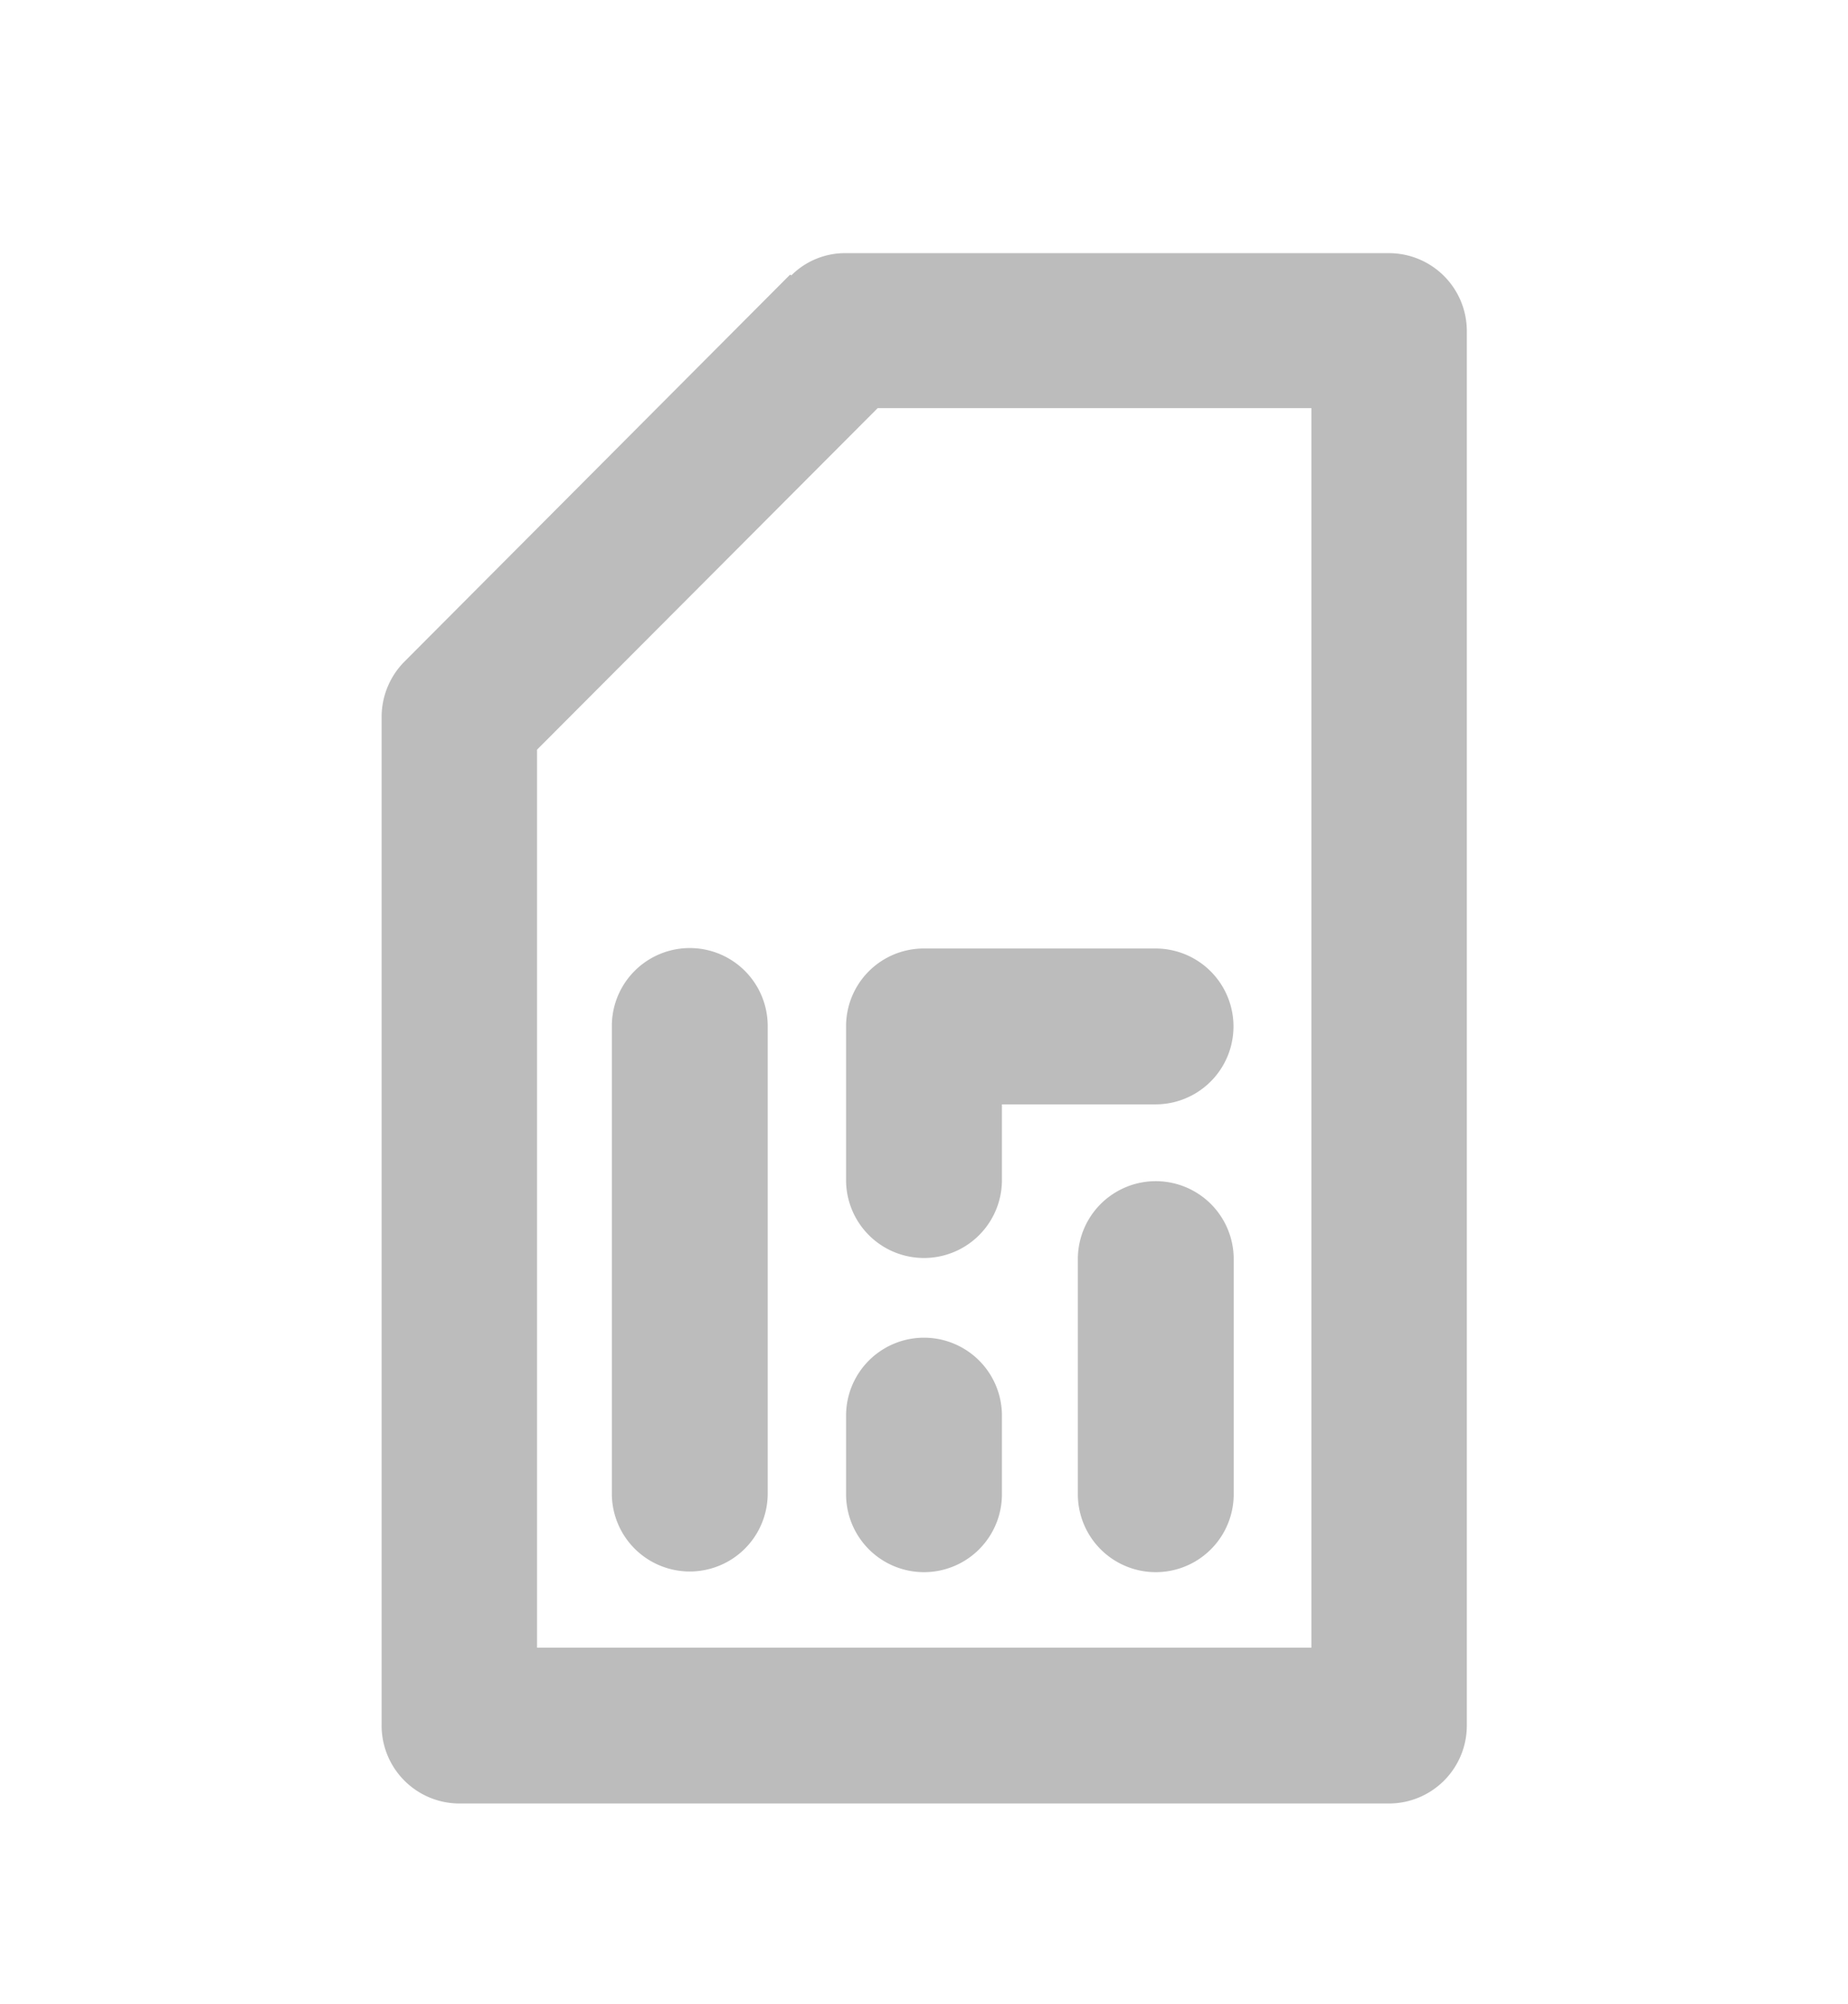 <svg id="Layer_1" data-name="Layer 1" xmlns="http://www.w3.org/2000/svg" viewBox="0 0 83 90"><defs><style>.cls-1{fill:#bcbcbc;}.cls-2{fill:none;}</style></defs><path class="cls-1" d="M58.9,18.33V74H24.12V33.67l15.3-15.34Zm-23.41-6L18.14,29.74a3.53,3.53,0,0,0-1,2.47V77.46A3.5,3.5,0,0,0,20.61,81H62.39a3.5,3.5,0,0,0,3.49-3.49V14.86a3.5,3.5,0,0,0-3.49-3.49H38a3.41,3.41,0,0,0-2.46,1"/><path class="cls-1" d="M27.48,46.08v21a3.49,3.49,0,0,0,7,0v-21a3.49,3.49,0,0,0-7,0"/><path class="cls-1" d="M38,46.1V53a3.49,3.49,0,0,0,7,0V49.6h6.9a3.5,3.5,0,0,0,0-7H41.51A3.49,3.49,0,0,0,38,46.1"/><path class="cls-1" d="M45,67.11V63.58a3.49,3.49,0,0,0-7,0v3.53a3.49,3.49,0,1,0,7,0"/><path class="cls-1" d="M48.41,56.55V67.11a3.49,3.49,0,1,0,7,0V56.55a3.49,3.49,0,0,0-7,0"/><rect class="cls-2" x="23.92" y="4.23" width="82.72" height="82.72"/></svg>